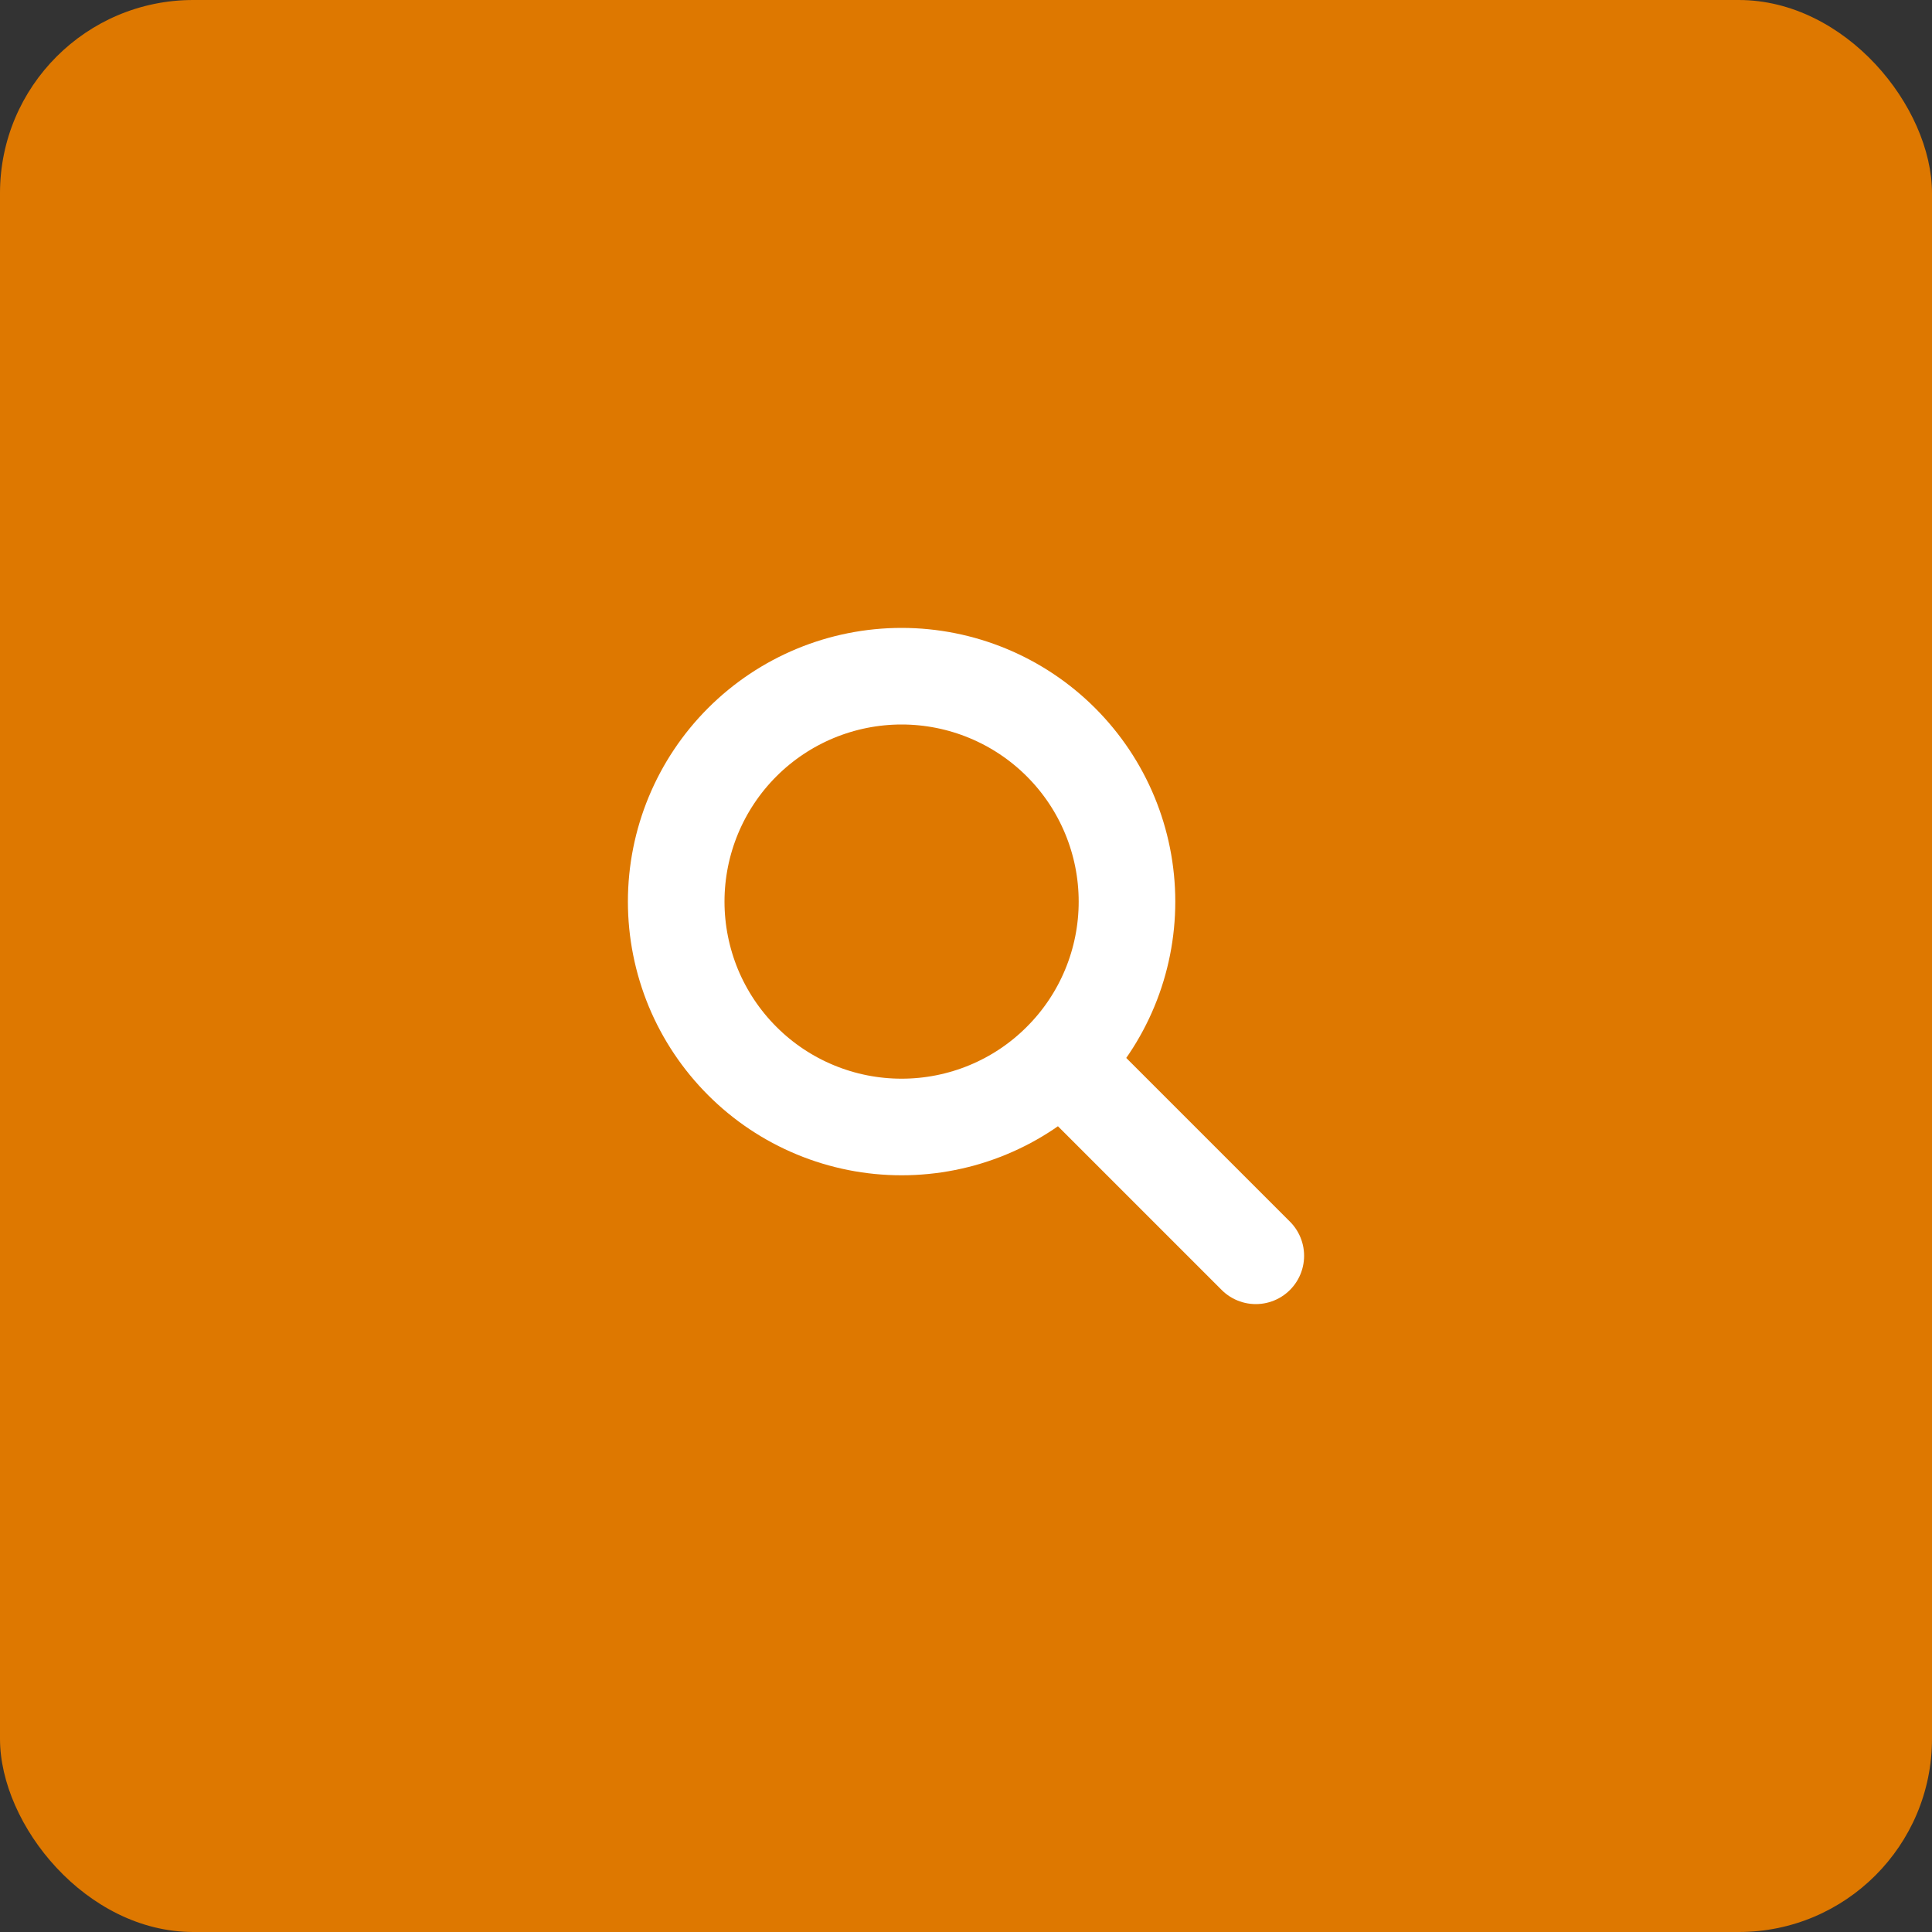 <svg width="40" height="40" viewBox="0 0 40 40" fill="none" xmlns="http://www.w3.org/2000/svg">
<rect x="0" y="0" width="40" height="40" fill="#333333" stroke="none"/>
<rect width="40" height="40" rx="4" fill="#DE7800"/>
<path d="M26 26L22 22M23.333 18.667C23.333 19.279 23.213 19.886 22.978 20.453C22.744 21.019 22.4 21.533 21.966 21.966C21.533 22.4 21.019 22.744 20.453 22.978C19.886 23.213 19.279 23.333 18.667 23.333C18.054 23.333 17.447 23.213 16.881 22.978C16.315 22.744 15.8 22.4 15.367 21.966C14.934 21.533 14.59 21.019 14.355 20.453C14.121 19.886 14 19.279 14 18.667C14 17.429 14.492 16.242 15.367 15.367C16.242 14.492 17.429 14 18.667 14C19.904 14 21.091 14.492 21.966 15.367C22.842 16.242 23.333 17.429 23.333 18.667Z" stroke="white" stroke-width="2" stroke-linecap="round" stroke-linejoin="round"/>
</svg>
